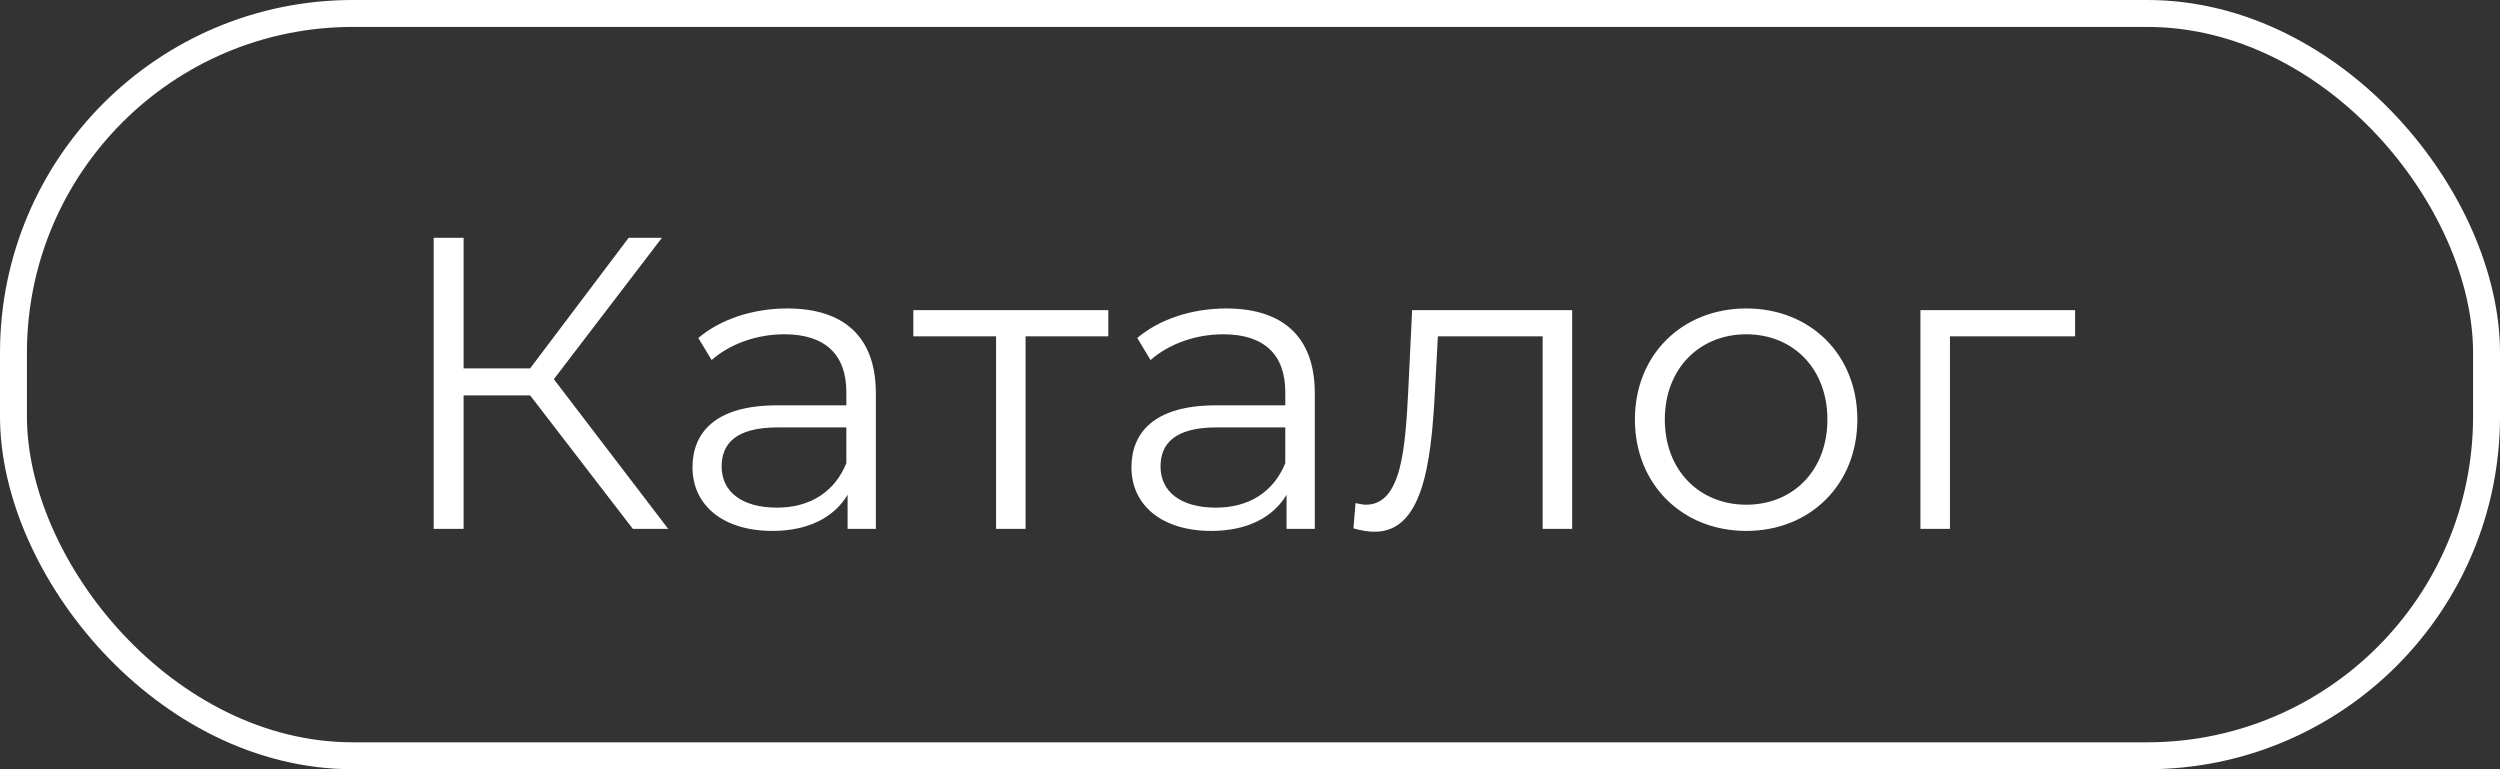 <?xml version="1.0" encoding="UTF-8"?> <svg xmlns="http://www.w3.org/2000/svg" width="52" height="16" viewBox="0 0 52 16" fill="none"><rect x="0" y="0" width="52" height="16" fill="#333333" stroke="none"/><rect x="0.28" y="0.28" width="51.44" height="15.44" rx="7.059" stroke="white" stroke-width="0.56"></rect><path d="M13.163 11L11.027 8.224H9.643V11H9.021V4.946H9.643V7.662H11.027L13.076 4.946H13.768L11.52 7.887L13.898 11H13.163ZM16.376 6.416C17.552 6.416 18.218 7.004 18.218 8.181V11H17.63V10.291C17.353 10.758 16.817 11.043 16.065 11.043C15.036 11.043 14.404 10.507 14.404 9.72C14.404 9.02 14.854 8.431 16.16 8.431H17.604V8.155C17.604 7.376 17.163 6.953 16.316 6.953C15.727 6.953 15.174 7.16 14.802 7.489L14.525 7.03C14.984 6.641 15.658 6.416 16.376 6.416ZM16.16 10.559C16.852 10.559 17.362 10.23 17.604 9.634V8.89H16.177C15.295 8.89 15.01 9.236 15.01 9.703C15.01 10.23 15.433 10.559 16.16 10.559ZM23.053 6.451V6.996H21.332V11H20.718V6.996H18.997V6.451H23.053ZM25.506 6.416C26.682 6.416 27.348 7.004 27.348 8.181V11H26.76V10.291C26.483 10.758 25.947 11.043 25.194 11.043C24.165 11.043 23.534 10.507 23.534 9.72C23.534 9.02 23.984 8.431 25.29 8.431H26.734V8.155C26.734 7.376 26.293 6.953 25.445 6.953C24.857 6.953 24.304 7.16 23.932 7.489L23.655 7.03C24.113 6.641 24.788 6.416 25.506 6.416ZM25.29 10.559C25.981 10.559 26.492 10.23 26.734 9.634V8.89H25.307C24.425 8.89 24.139 9.236 24.139 9.703C24.139 10.23 24.563 10.559 25.29 10.559ZM29.372 6.451H32.701V11H32.087V6.996H29.908L29.847 8.12C29.769 9.711 29.57 11.06 28.593 11.06C28.455 11.06 28.317 11.035 28.152 10.991L28.195 10.464C28.273 10.481 28.351 10.498 28.412 10.498C29.164 10.498 29.233 9.279 29.294 8.077L29.372 6.451ZM36.323 11.043C34.992 11.043 34.006 10.075 34.006 8.726C34.006 7.376 34.992 6.416 36.323 6.416C37.655 6.416 38.633 7.376 38.633 8.726C38.633 10.075 37.655 11.043 36.323 11.043ZM36.323 10.498C37.292 10.498 38.01 9.789 38.01 8.726C38.01 7.662 37.292 6.953 36.323 6.953C35.355 6.953 34.628 7.662 34.628 8.726C34.628 9.789 35.355 10.498 36.323 10.498ZM43.162 6.451V6.996H40.559V11H39.945V6.451H43.162Z" fill="white"></path></svg> 